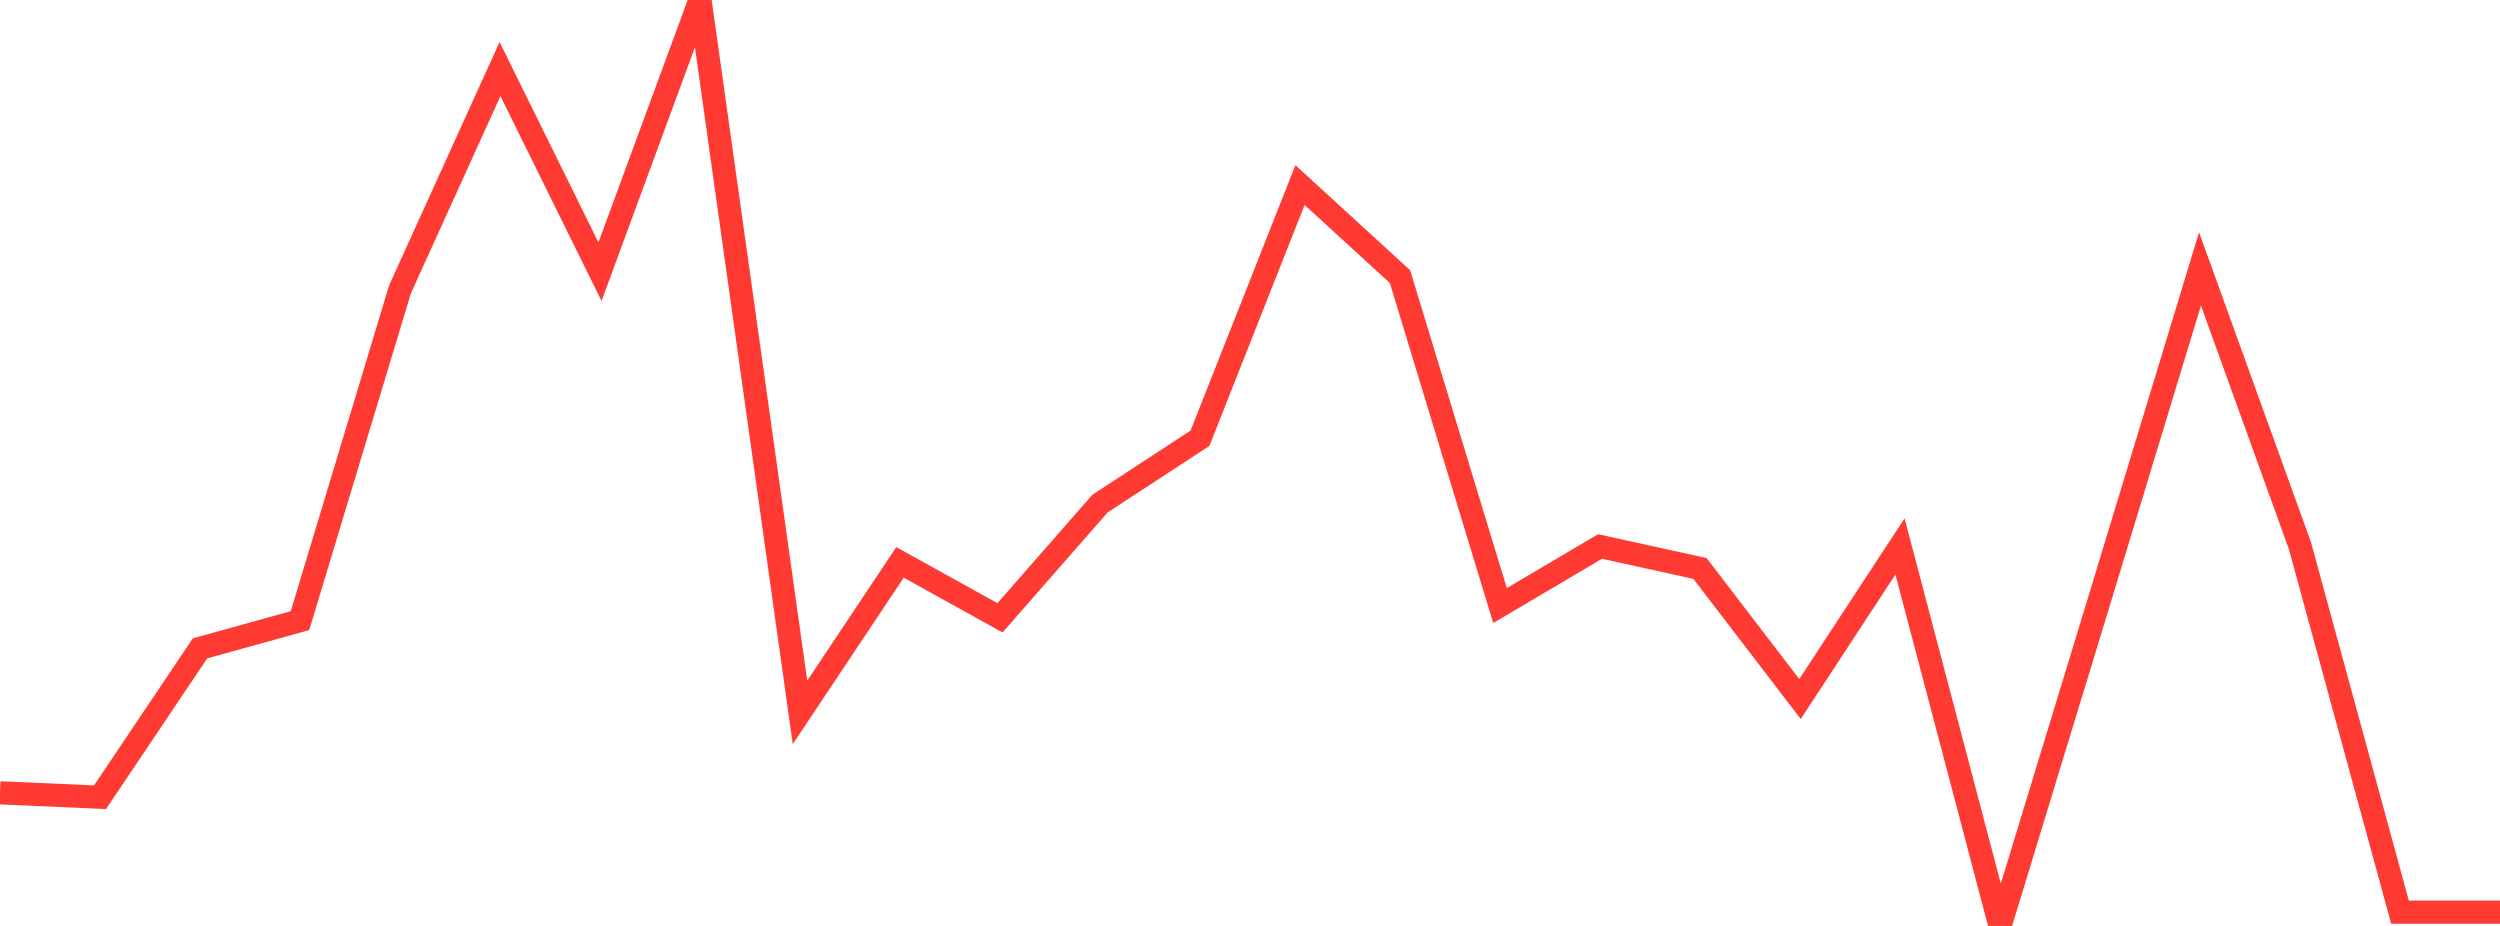 <?xml version="1.0" standalone="no"?>
<!DOCTYPE svg PUBLIC "-//W3C//DTD SVG 1.1//EN" "http://www.w3.org/Graphics/SVG/1.1/DTD/svg11.dtd">

<svg width="135" height="50" viewBox="0 0 135 50" preserveAspectRatio="none" 
  xmlns="http://www.w3.org/2000/svg"
  xmlns:xlink="http://www.w3.org/1999/xlink">


<polyline points="0.0, 42.812 5.4, 43.051 10.8, 35.013 16.2, 33.514 21.6, 15.626 27.0, 3.729 32.4, 14.672 37.8, 0.0 43.2, 38.47 48.6, 30.369 54.0, 33.361 59.4, 27.194 64.8, 23.664 70.2, 9.994 75.6, 14.938 81.0, 32.701 86.4, 29.511 91.8, 30.698 97.2, 37.749 102.6, 29.508 108.0, 50.0 113.4, 32.294 118.8, 14.522 124.2, 29.477 129.6, 49.256 135.0, 49.256" fill="none" stroke="#ff3a33" stroke-width="1.25"/>

</svg>